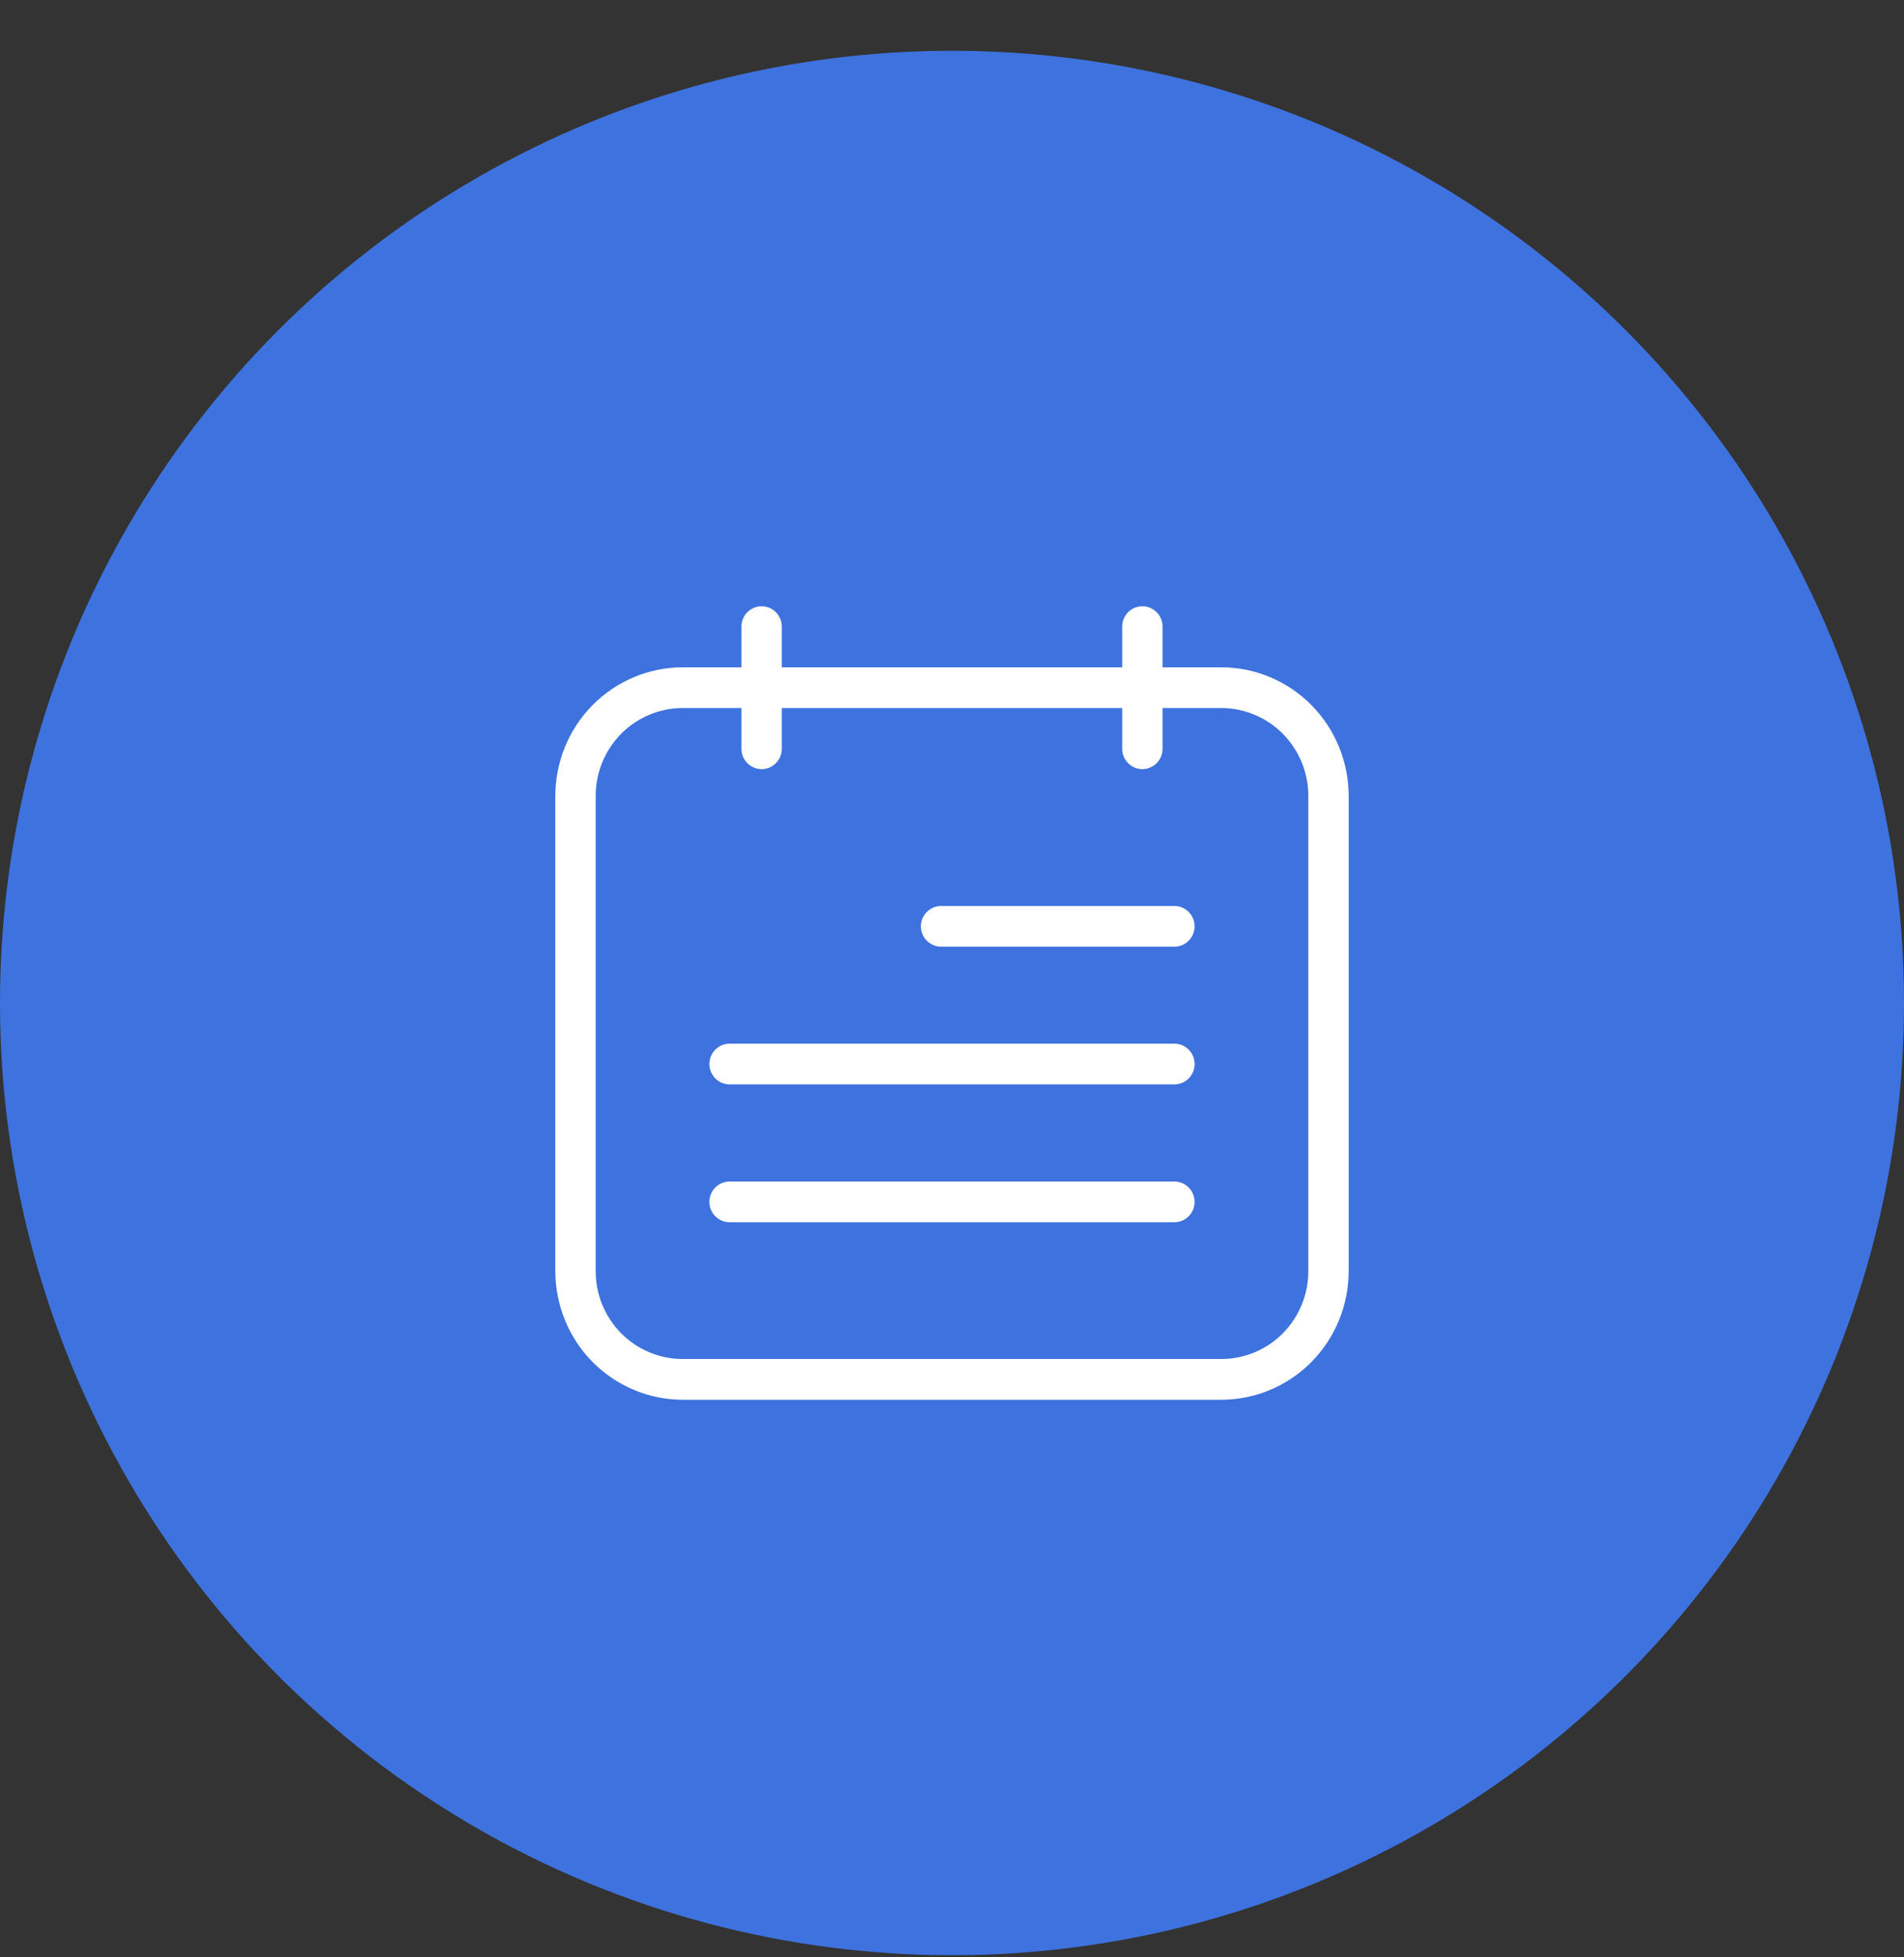 <?xml version="1.0" encoding="UTF-8"?>
<svg width="36px" height="37px" viewBox="0 0 36 37" version="1.1" xmlns="http://www.w3.org/2000/svg" xmlns:xlink="http://www.w3.org/1999/xlink">
    <rect x="0" y="0" width="36" height="37" fill="#333333" stroke="none"/>
    <title>FE7FC48D-D786-4E86-B515-A54B57F0A027</title>
    <g id="Maquettes" stroke="none" stroke-width="1" fill="none" fill-rule="evenodd">
        <g id="01_HP_Desktop" transform="translate(-250, -1477)">
            <g id="Nos-offres" transform="translate(10, 1134)">
                <g id="Espace-client" transform="translate(235, 199)">
                    <g id="Picto" transform="translate(5, 144.96)">
                        <circle id="Oval-Copy-3" fill="#3E72DE" cx="18" cy="18" r="18"></circle>
                        <g id="noun-calendar-4907391" transform="translate(10.5, 10.5)" fill="#FFFFFF" fill-rule="nonzero">
                            <path d="M0,12.571 C0.001,13.215 0.255,13.833 0.706,14.288 C1.158,14.743 1.77,14.999 2.408,15 L12.592,15 C13.231,14.999 13.843,14.743 14.294,14.288 C14.745,13.832 14.999,13.215 15,12.571 L15,3.583 C14.999,2.939 14.745,2.322 14.294,1.867 C13.843,1.411 13.231,1.155 12.592,1.154 L11.481,1.154 L11.481,0.385 C11.481,0.172 11.31,0 11.099,0 C10.889,0 10.718,0.172 10.718,0.385 L10.718,1.154 L4.282,1.154 L4.282,0.385 C4.282,0.172 4.111,0 3.901,0 C3.69,0 3.519,0.172 3.519,0.385 L3.519,1.154 L2.408,1.154 C1.77,1.155 1.158,1.411 0.706,1.867 C0.255,2.322 0.001,2.939 0,3.583 L0,12.571 Z M0.763,3.583 C0.763,3.143 0.937,2.722 1.245,2.41 C1.554,2.099 1.972,1.924 2.408,1.924 L3.519,1.924 L3.519,2.694 C3.519,2.906 3.69,3.079 3.901,3.079 C4.111,3.079 4.282,2.906 4.282,2.694 L4.282,1.924 L10.718,1.924 L10.718,2.694 C10.718,2.906 10.889,3.079 11.099,3.079 C11.31,3.079 11.481,2.906 11.481,2.694 L11.481,1.924 L12.592,1.924 C13.028,1.925 13.447,2.1 13.755,2.411 C14.063,2.722 14.237,3.143 14.237,3.583 L14.237,12.571 C14.237,13.011 14.063,13.433 13.755,13.744 C13.447,14.055 13.028,14.23 12.592,14.23 L2.408,14.23 C1.972,14.23 1.554,14.055 1.245,13.744 C0.937,13.433 0.763,13.011 0.763,12.571 L0.763,3.583 Z" id="Shape"></path>
                            <path d="M7.293,6.435 L11.706,6.435 C11.916,6.435 12.087,6.263 12.087,6.051 C12.087,5.838 11.916,5.666 11.706,5.666 L7.293,5.666 C7.083,5.666 6.912,5.838 6.912,6.051 C6.912,6.263 7.083,6.435 7.293,6.435 Z" id="Path"></path>
                            <path d="M3.294,11.644 L11.706,11.644 C11.916,11.644 12.087,11.472 12.087,11.26 C12.087,11.047 11.916,10.875 11.706,10.875 L3.294,10.875 C3.084,10.875 2.913,11.047 2.913,11.26 C2.913,11.472 3.084,11.644 3.294,11.644 Z" id="Path"></path>
                            <path d="M3.294,9.038 L11.706,9.038 C11.916,9.038 12.087,8.866 12.087,8.654 C12.087,8.441 11.916,8.269 11.706,8.269 L3.294,8.269 C3.084,8.269 2.913,8.441 2.913,8.654 C2.913,8.866 3.084,9.038 3.294,9.038 Z" id="Path"></path>
                        </g>
                    </g>
                </g>
            </g>
        </g>
    </g>
</svg>